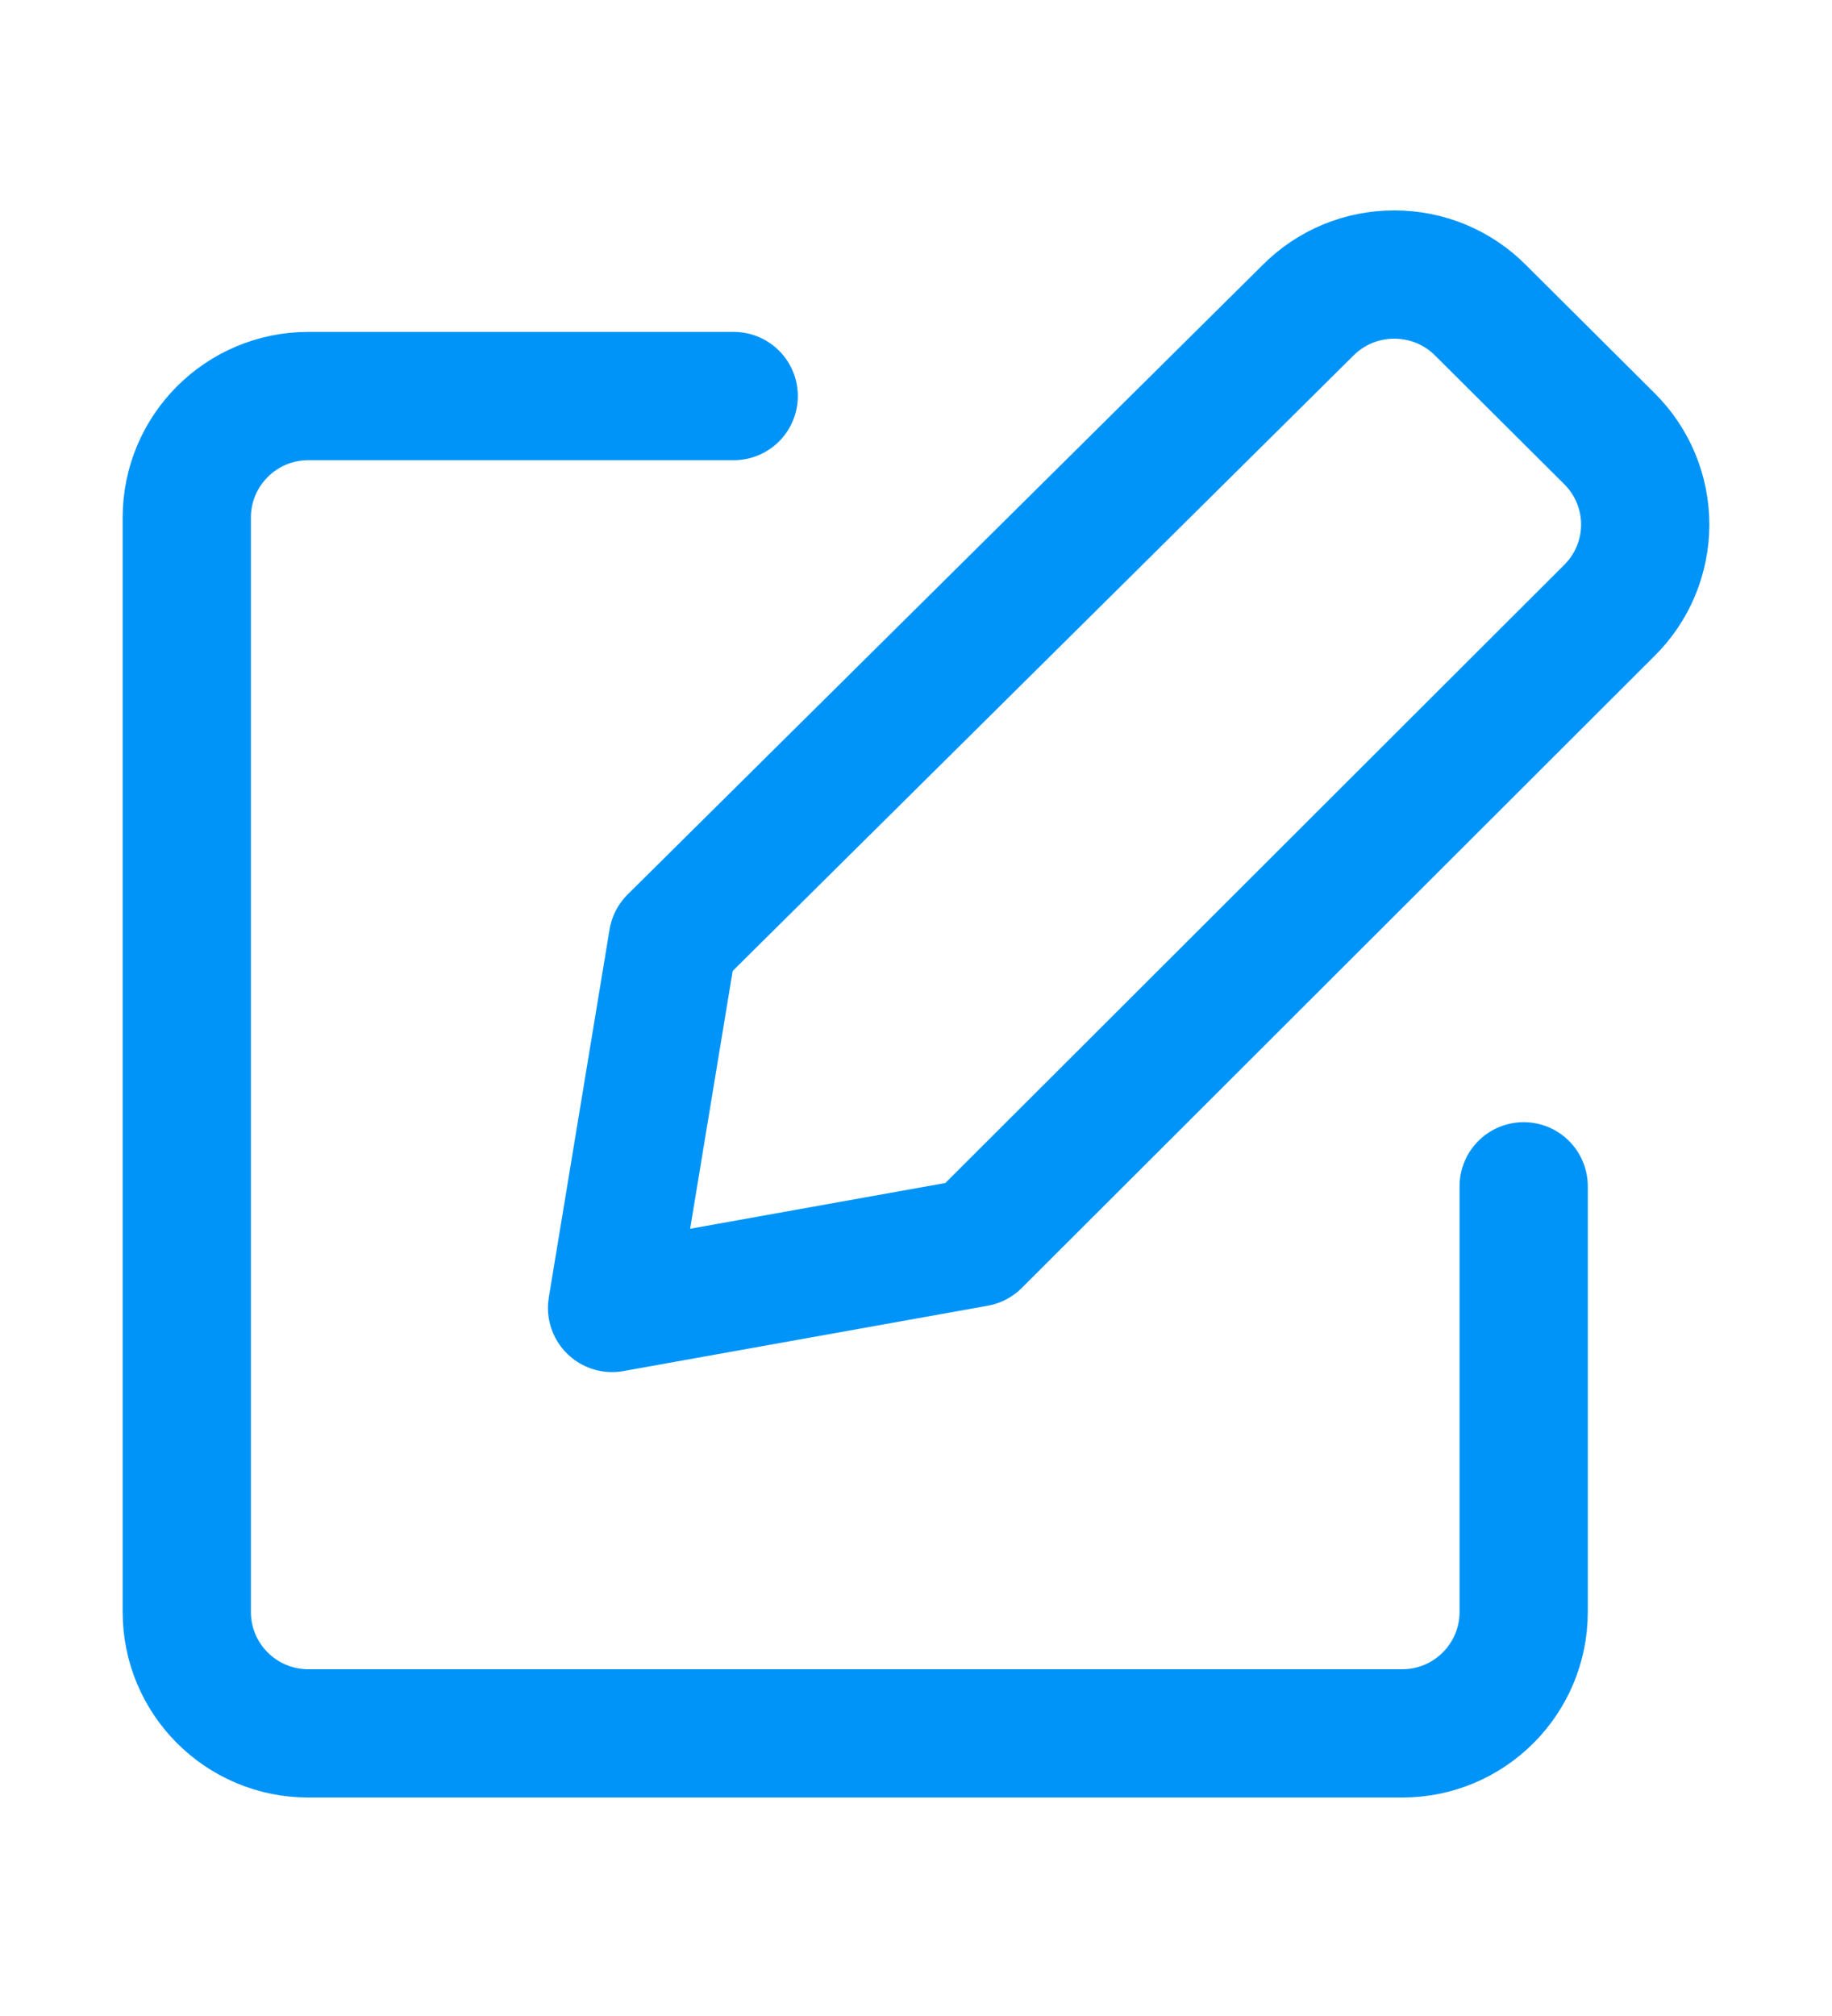 <svg width="20" height="22" viewBox="0 0 20 22" fill="none" xmlns="http://www.w3.org/2000/svg">
<path d="M8.01 4.322H3.366C2.633 4.322 2.039 4.916 2.039 5.649V17.59C2.039 18.323 2.633 18.916 3.366 18.916H15.307C16.04 18.916 16.634 18.323 16.634 17.59V12.946" stroke="#0094F8" stroke-width="1.4" stroke-linecap="round" stroke-linejoin="round"/>
<path d="M10.66 13.56L6.682 14.273L7.345 10.258L14.28 3.386C14.403 3.262 14.55 3.164 14.711 3.097C14.873 3.03 15.046 2.996 15.221 2.996C15.396 2.996 15.57 3.03 15.732 3.097C15.893 3.164 16.04 3.262 16.163 3.386L17.569 4.786C17.693 4.909 17.792 5.055 17.859 5.216C17.926 5.377 17.961 5.55 17.961 5.724C17.961 5.898 17.926 6.071 17.859 6.232C17.792 6.393 17.693 6.539 17.569 6.662L10.66 13.56Z" stroke="#0094F8" stroke-width="1.4" stroke-linecap="round" stroke-linejoin="round"/>
</svg>
